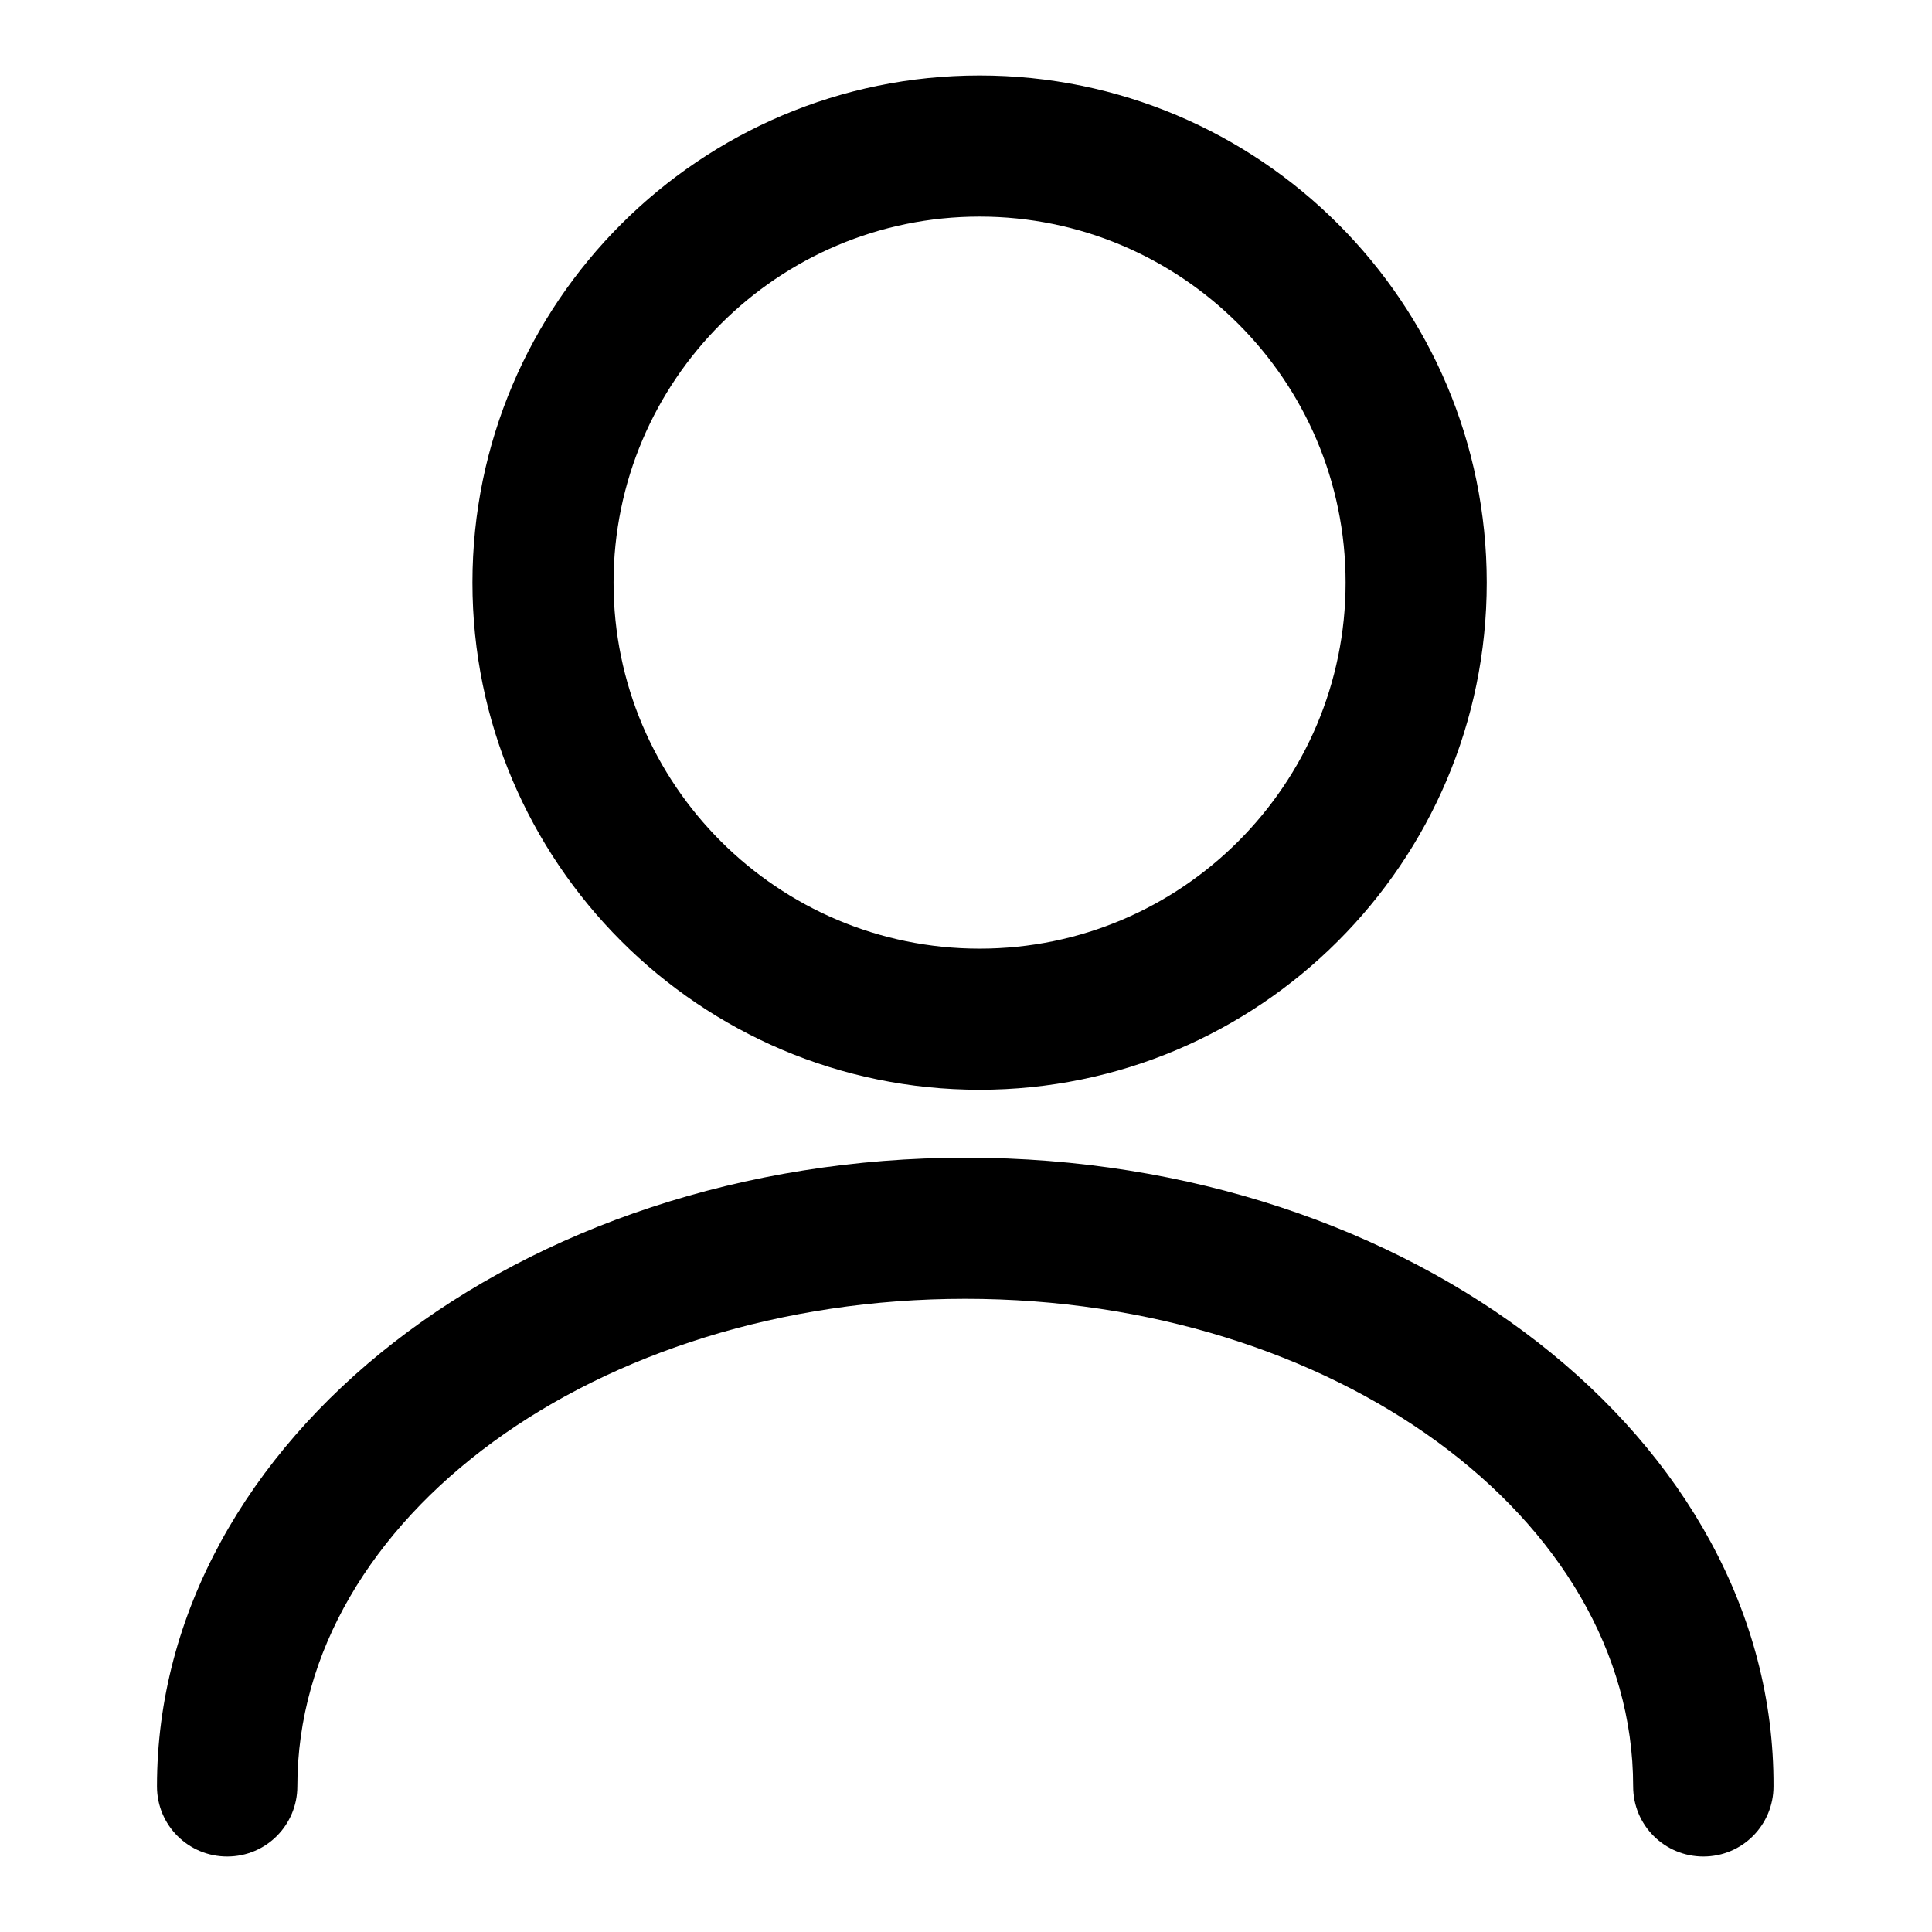 <?xml version="1.0" encoding="utf-8"?>
<!-- Svg Vector Icons : http://www.onlinewebfonts.com/icon -->
<!DOCTYPE svg PUBLIC "-//W3C//DTD SVG 1.1//EN" "http://www.w3.org/Graphics/SVG/1.1/DTD/svg11.dtd">
<svg version="1.1" xmlns="http://www.w3.org/2000/svg" xmlns:xlink="http://www.w3.org/1999/xlink" x="0px" y="0px" viewBox="0 0 256 256" enable-background="new 0 0 256 256" xml:space="preserve">
<g><g><path fill="#000000" d="M129.8,144.4c37,0,67.2-30.1,67.2-67.2c0-37.1-30.1-67.2-67.2-67.2c-37,0-67.2,30.1-67.2,67.2C62.6,114.2,92.7,144.4,129.8,144.4z M129.8,28.7c26.7,0,48.5,21.7,48.5,48.5c0,26.7-21.7,48.5-48.5,48.5c-26.7,0-48.5-21.7-48.5-48.5C81.3,50.4,103.1,28.7,129.8,28.7z"/><path fill="#000000" d="M128,153.4c-59.1,0-107.2,37.4-107.2,83.3c0,5.2,4.2,9.3,9.3,9.3c5.2,0,9.3-4.2,9.3-9.3c0-35.6,39.7-64.6,88.5-64.6c48.8,0,88.5,29,88.5,64.6c0,5.2,4.2,9.3,9.3,9.3c5.2,0,9.3-4.2,9.3-9.3C235.2,190.8,187.1,153.4,128,153.4z"/></g></g>
</svg>
